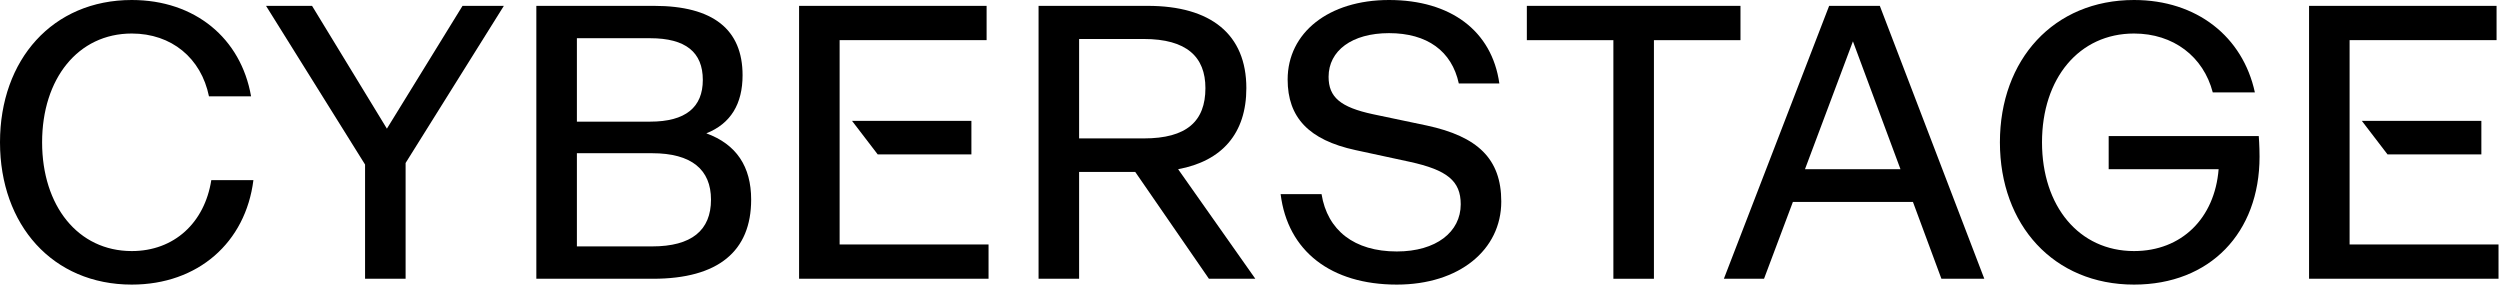 <svg width="198" height="23" viewBox="0 0 198 23" fill="none" xmlns="http://www.w3.org/2000/svg">
<path fill-rule="evenodd" clip-rule="evenodd" d="M63.287 0.464V22.078H78.293V19.36H66.498V3.181H78.139V0.464H63.287ZM67.481 9.573L69.514 12.228H76.935V9.573H67.481Z" fill="black"/>
<path d="M178.894 10.776C178.894 10.776 178.956 11.548 178.956 12.412C178.956 18.433 175.035 22.54 169.014 22.54C162.653 22.54 158.393 17.816 158.393 11.27C158.393 4.724 162.653 0 169.014 0C173.985 0 177.629 2.902 178.586 7.318H175.251C174.51 4.477 172.132 2.655 169.014 2.655C164.66 2.655 161.727 6.206 161.727 11.27C161.727 16.334 164.66 19.884 169.014 19.884C172.781 19.884 175.405 17.291 175.715 13.4H167.007V10.776H178.894Z" fill="black"/>
<path d="M153.76 22.078L151.506 15.995H141.996L139.711 22.078H136.531L144.868 0.464H148.882L157.157 22.078H153.76ZM142.954 13.401H150.518L146.752 3.274L142.954 13.401Z" fill="black"/>
<path d="M137.846 0.464V3.181H130.991V22.078H127.78V3.181H120.926V0.464H137.846Z" fill="black"/>
<path d="M110.627 22.54C105.409 22.54 101.981 19.884 101.426 15.377H104.667C105.131 18.248 107.261 19.916 110.627 19.916C113.745 19.916 115.69 18.372 115.69 16.179C115.69 14.327 114.61 13.462 111.646 12.814L107.354 11.887C103.648 11.085 101.981 9.294 101.981 6.299C101.981 2.594 105.224 0 110.009 0C114.888 0 118.161 2.439 118.748 6.608H115.537C114.98 4.045 113.035 2.625 110.009 2.625C107.076 2.625 105.224 4.014 105.224 6.083C105.224 7.688 106.149 8.491 108.743 9.047L113.004 9.942C117.019 10.807 118.901 12.567 118.901 15.963C118.901 19.792 115.567 22.54 110.627 22.54Z" fill="black"/>
<path d="M99.422 22.078H95.747L89.911 13.617H85.465V22.078H82.254V0.464H90.899C95.901 0.464 98.711 2.718 98.711 6.979C98.711 10.56 96.796 12.753 93.308 13.401L99.422 22.078ZM85.465 3.088V10.962H90.591C93.987 10.962 95.469 9.603 95.469 6.979C95.469 4.509 93.987 3.088 90.591 3.088H85.465Z" fill="black"/>
<path fill-rule="evenodd" clip-rule="evenodd" d="M182.877 0.464V22.078H197.883V19.36H186.088V3.181H197.728V0.464H182.877ZM187.058 9.573L189.091 12.228H196.524V9.573H187.058Z" fill="black"/>
<path d="M55.941 10.56C58.318 11.425 59.492 13.185 59.492 15.81C59.492 19.885 56.898 22.078 51.711 22.078H42.478V0.464H51.803C56.496 0.464 58.812 2.347 58.812 5.96C58.812 8.214 57.886 9.789 55.941 10.56ZM45.69 3.027V9.634H51.495C54.304 9.634 55.663 8.492 55.663 6.33C55.663 4.138 54.304 3.027 51.495 3.027H45.69ZM51.649 19.515C54.767 19.515 56.311 18.249 56.311 15.81C56.311 13.432 54.767 12.135 51.649 12.135H45.69V19.515H51.649Z" fill="black"/>
<path d="M39.905 0.464L32.124 12.907V22.078H28.913V13.031L21.07 0.464H24.714L30.642 10.19L36.632 0.464H39.905Z" fill="black"/>
<path d="M20.07 14.265C19.452 19.205 15.685 22.54 10.436 22.54C4.168 22.54 0 17.816 0 11.27C0 4.724 4.168 0 10.436 0C15.438 0 19.082 3.026 19.884 7.627H16.55C15.932 4.601 13.586 2.655 10.436 2.655C6.175 2.655 3.335 6.237 3.335 11.27C3.335 16.303 6.175 19.884 10.436 19.884C13.802 19.884 16.21 17.631 16.735 14.265H20.07Z" fill="black"/>
</svg>
